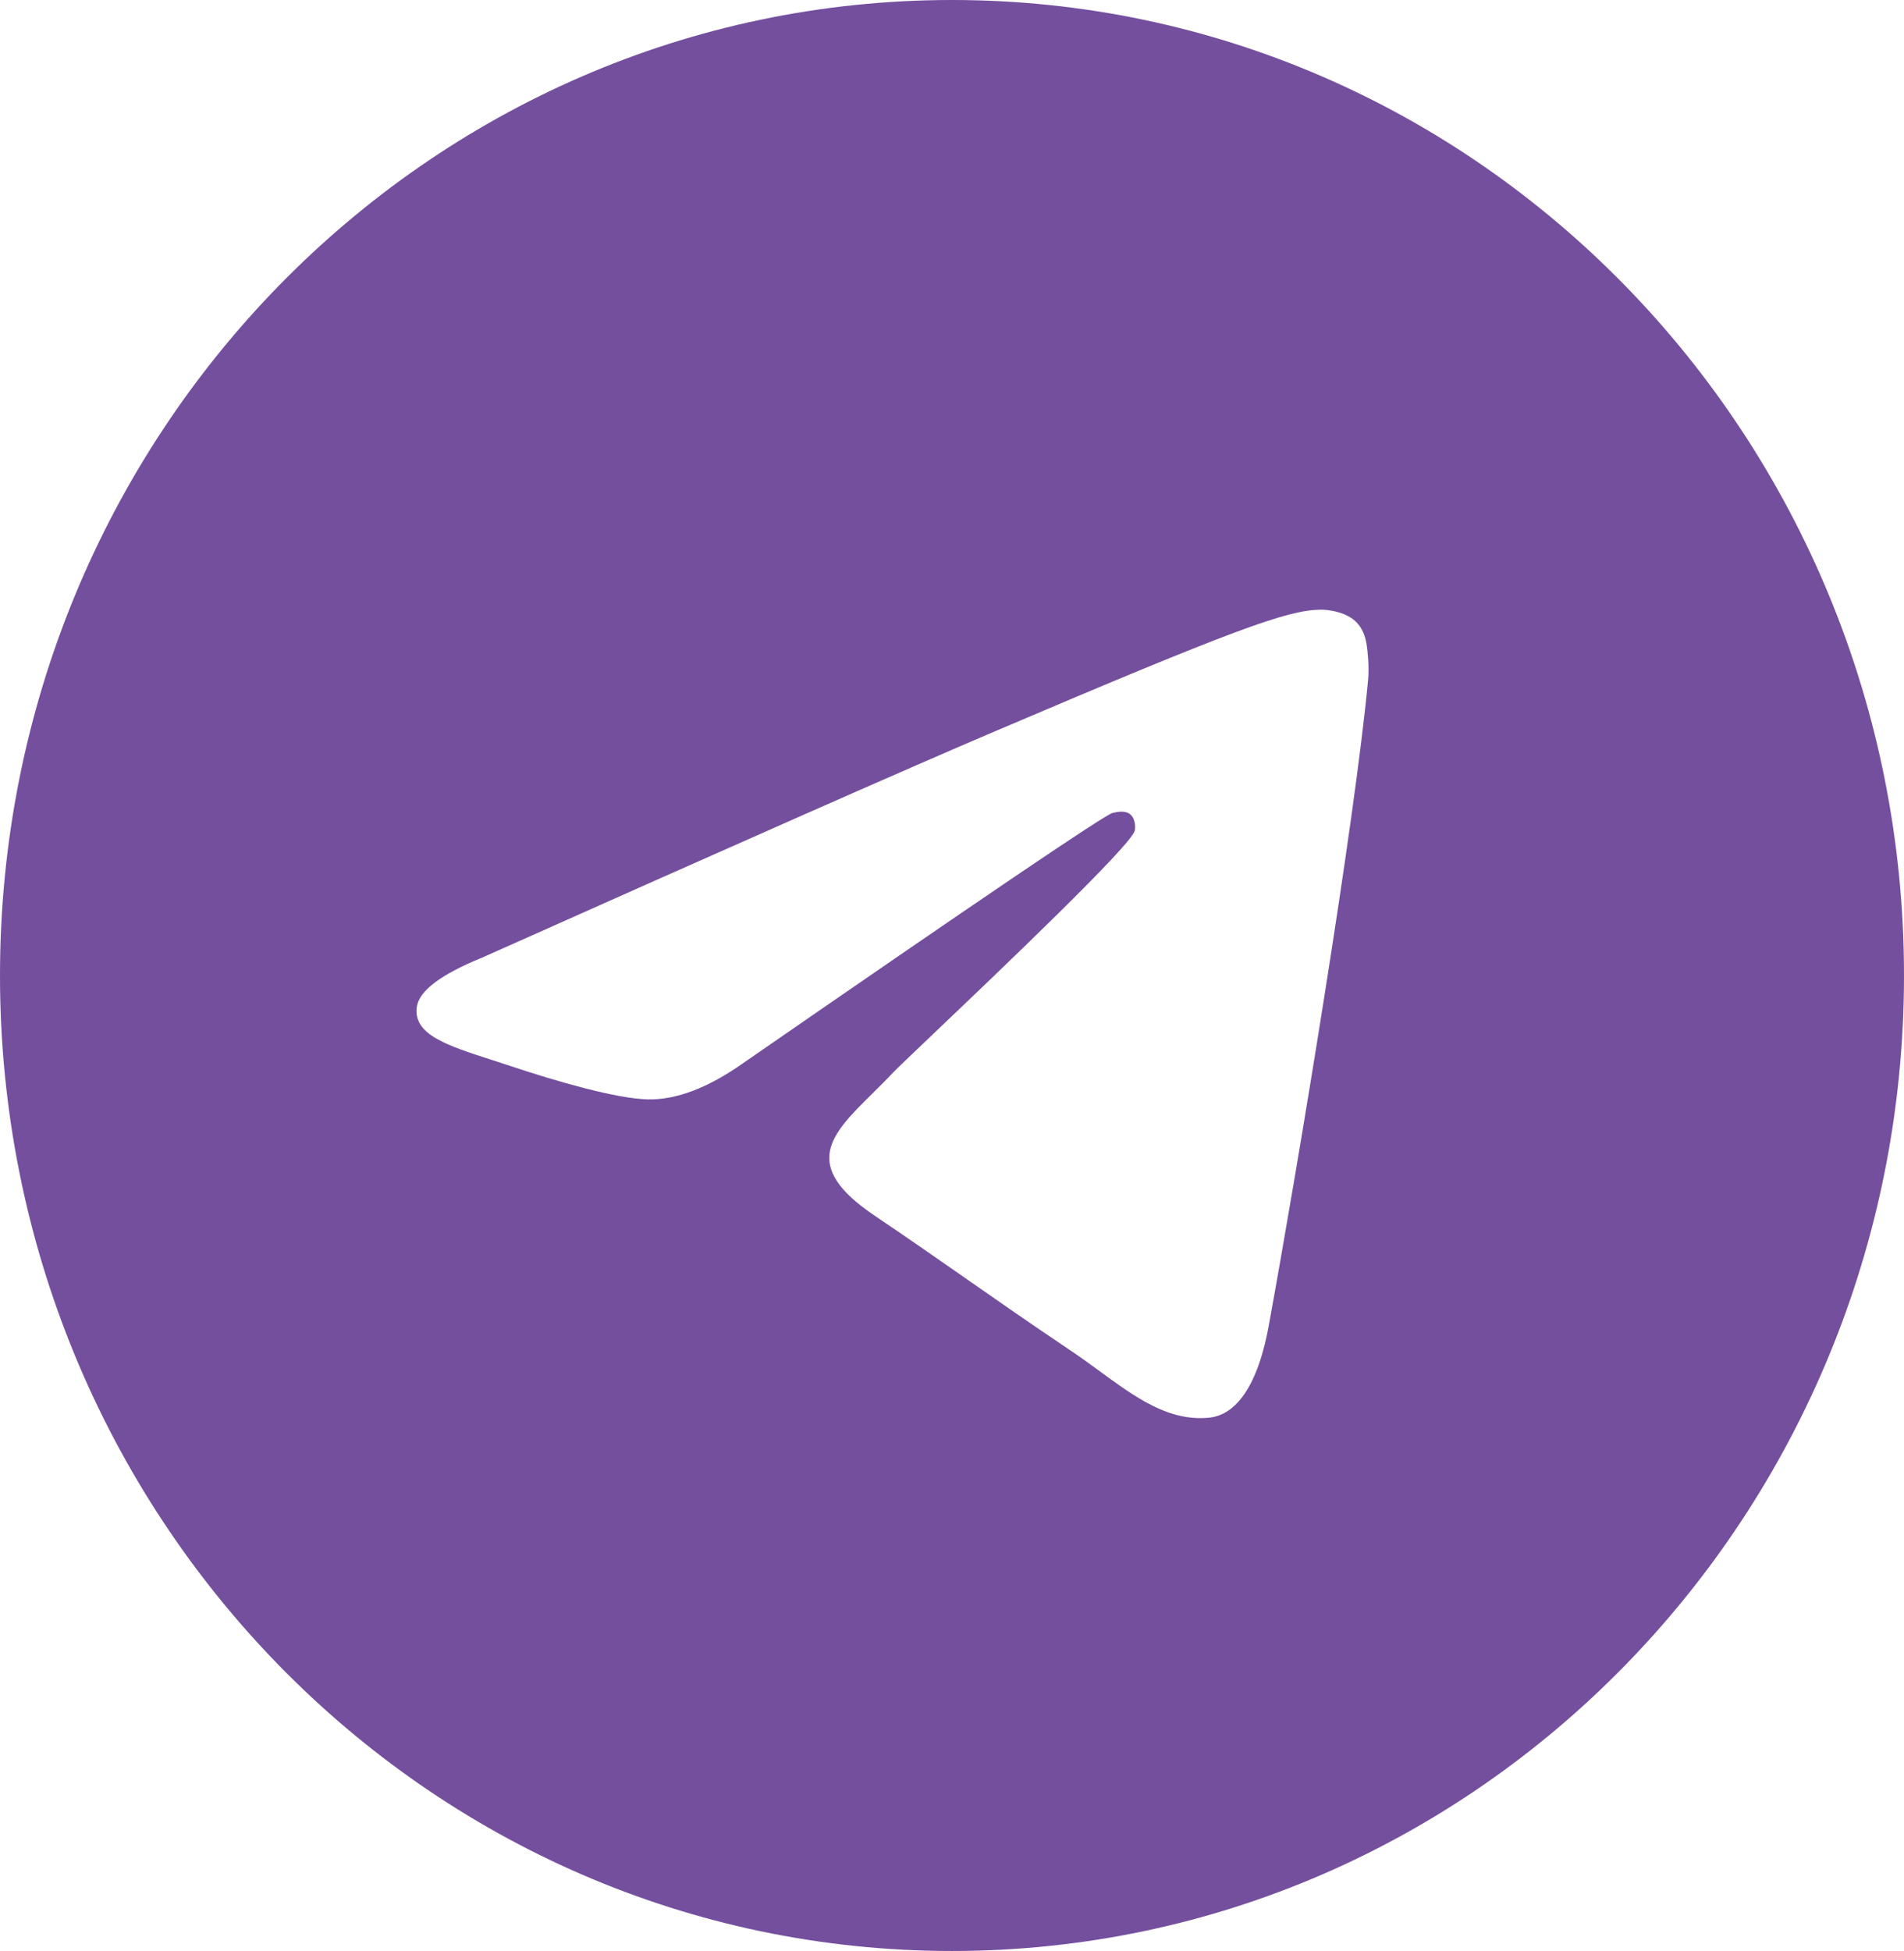 <?xml version="1.0" encoding="UTF-8"?> <svg xmlns="http://www.w3.org/2000/svg" width="41" height="42" viewBox="0 0 41 42" fill="none"><path fill-rule="evenodd" clip-rule="evenodd" d="M20.5 42C9.178 42 0 32.598 0 21C0 9.402 9.178 0 20.5 0C31.822 0 41 9.402 41 21C41 32.598 31.822 42 20.5 42ZM21.386 15.76C19.55 16.542 15.881 18.161 10.378 20.617C9.484 20.981 9.016 21.337 8.974 21.686C8.902 22.274 9.621 22.506 10.601 22.821C10.734 22.864 10.872 22.909 11.014 22.956C11.977 23.277 13.274 23.652 13.948 23.667C14.559 23.681 15.242 23.422 15.995 22.892C21.137 19.337 23.791 17.54 23.957 17.501C24.075 17.474 24.238 17.44 24.348 17.54C24.459 17.641 24.448 17.831 24.436 17.882C24.365 18.193 21.541 20.883 20.079 22.274C19.624 22.708 19.301 23.016 19.235 23.086C19.087 23.244 18.936 23.393 18.791 23.536C17.895 24.42 17.224 25.083 18.828 26.166C19.599 26.686 20.216 27.117 20.831 27.546C21.503 28.015 22.173 28.482 23.041 29.065C23.262 29.213 23.473 29.367 23.678 29.517C24.46 30.088 25.163 30.602 26.031 30.52C26.535 30.472 27.056 29.986 27.321 28.537C27.946 25.113 29.176 17.693 29.46 14.635C29.485 14.367 29.453 14.024 29.428 13.874C29.403 13.723 29.35 13.509 29.159 13.35C28.933 13.162 28.584 13.122 28.428 13.125C27.718 13.138 26.629 13.526 21.386 15.76Z" fill="#744F9E"></path></svg> 